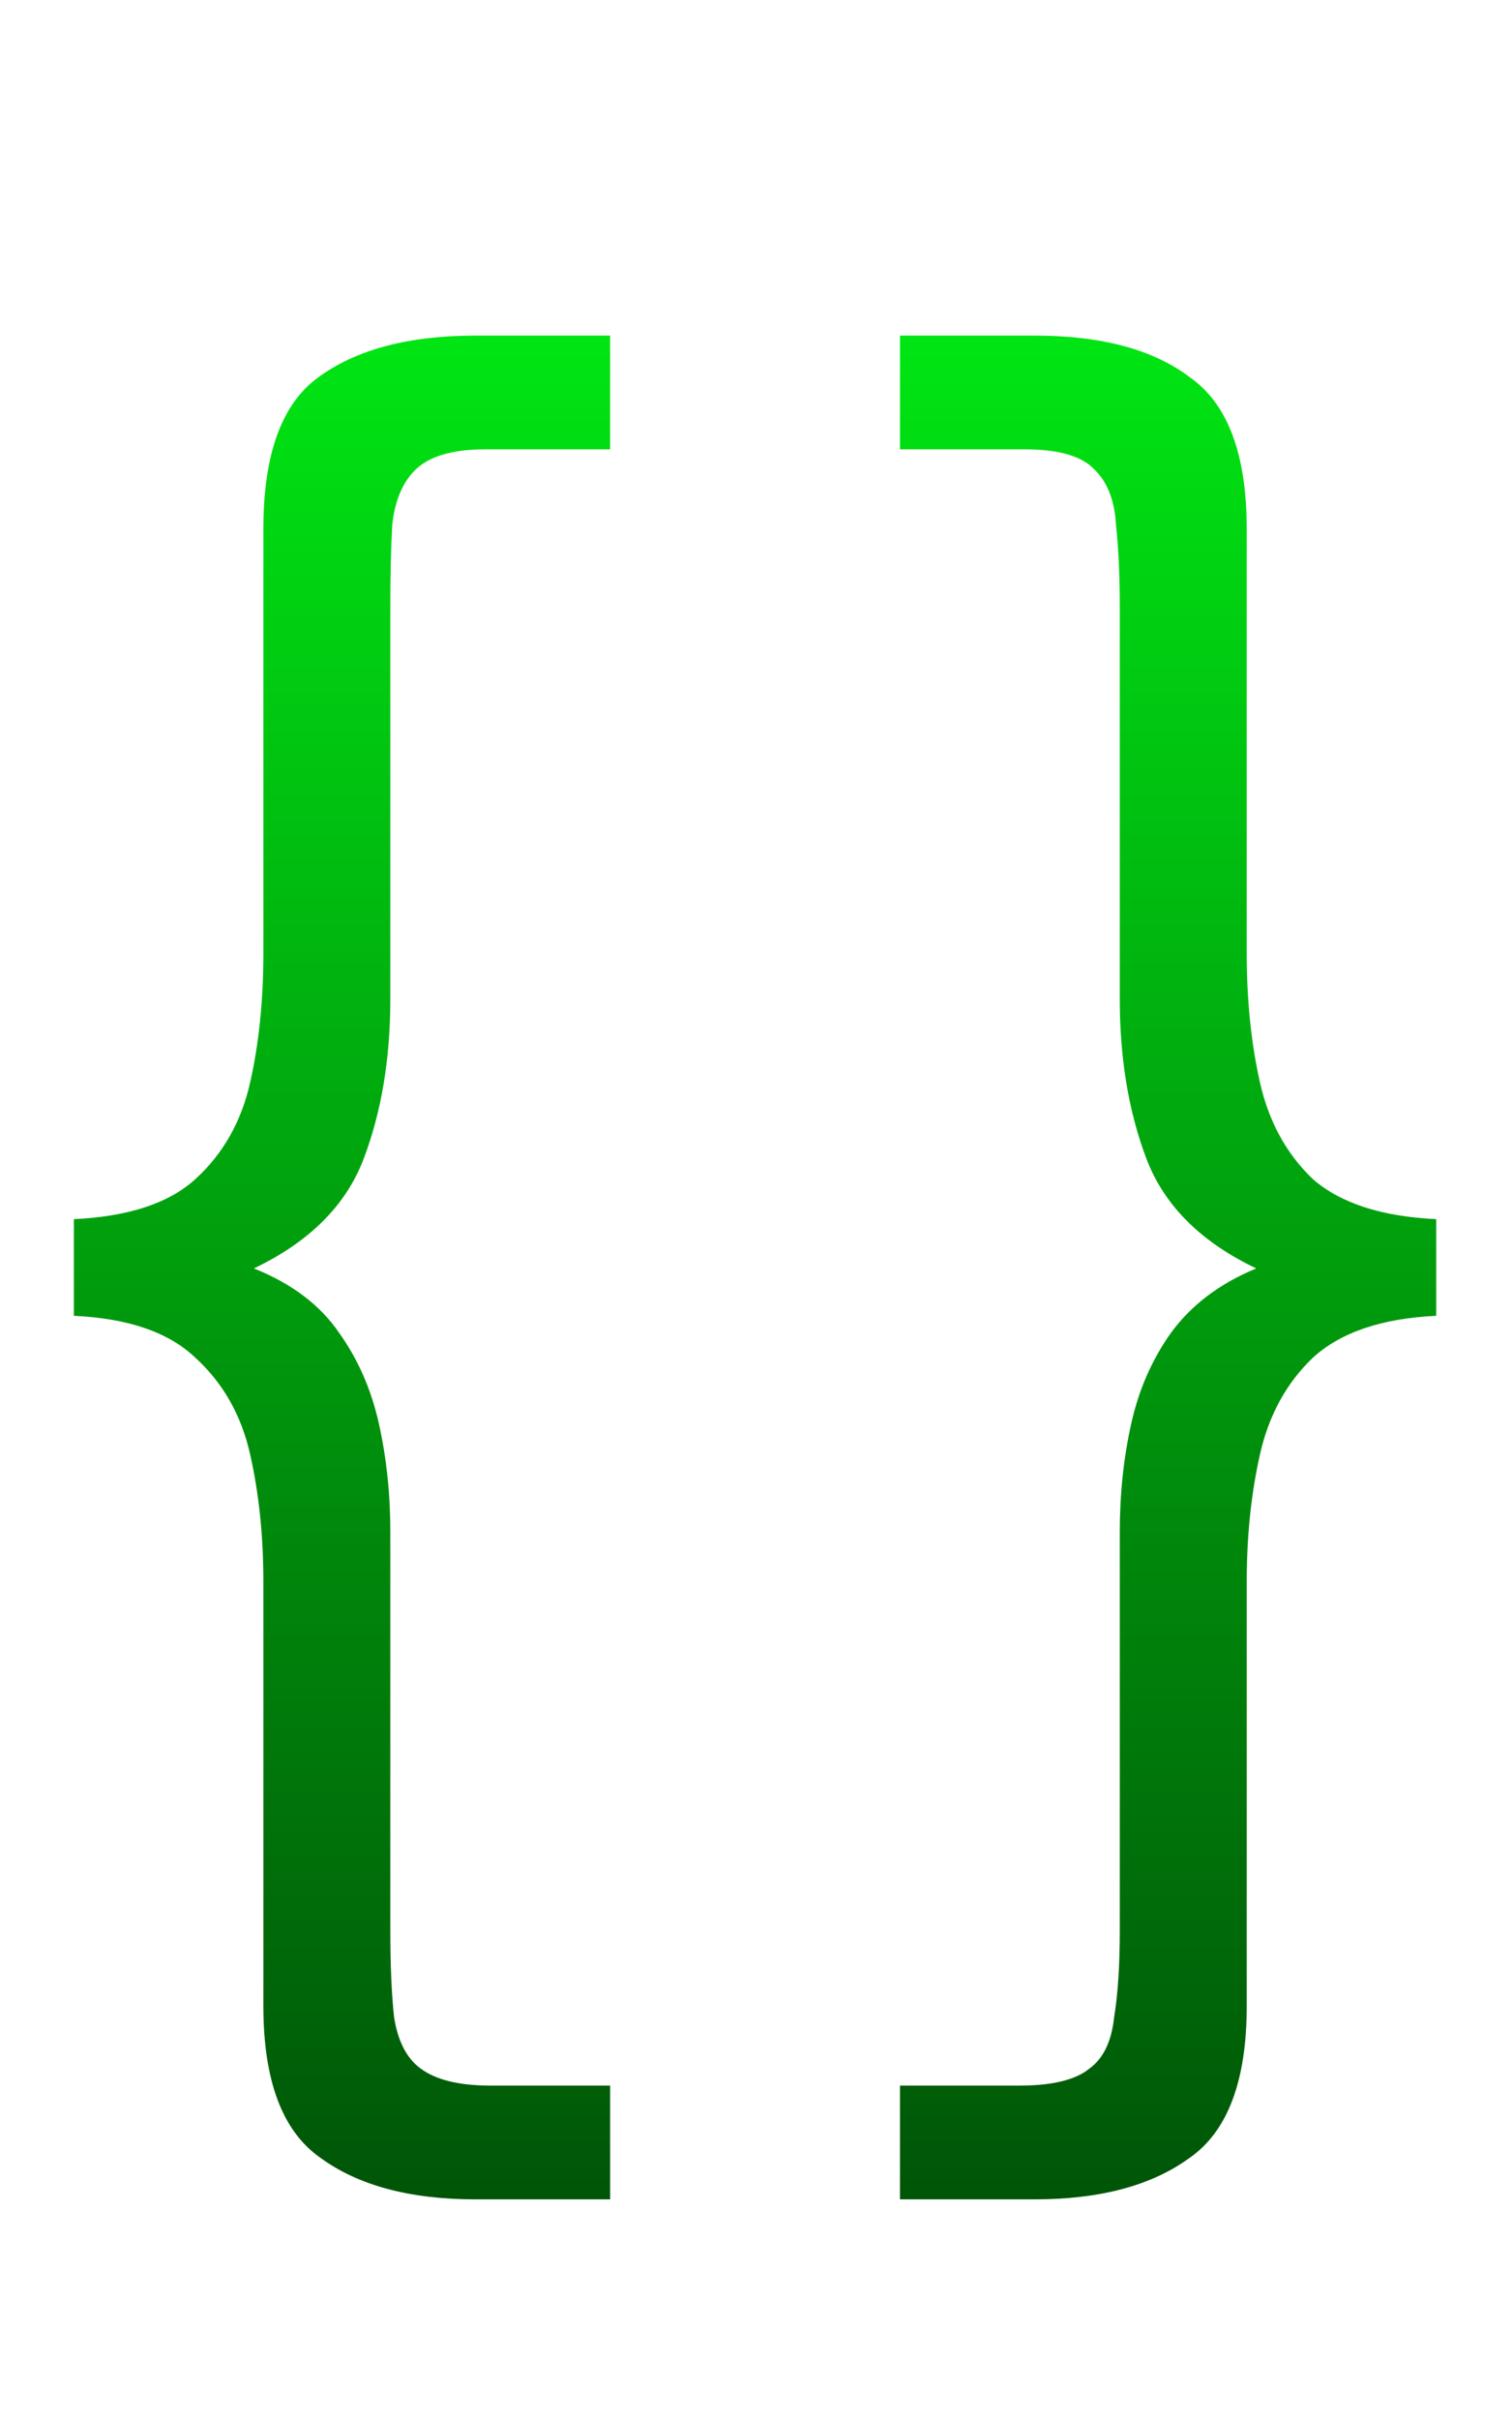 <svg width="399" height="638" viewBox="0 0 399 638" fill="none" xmlns="http://www.w3.org/2000/svg">
<path d="M273 580H237.5V550H269C277.667 550 283.833 548.5 287.5 545.5C291.167 542.833 293.333 538.333 294 532C295 526 295.5 518.333 295.5 509V404C295.5 394 296.5 384.5 298.5 375.5C300.5 366.5 304 358.5 309 351.5C314.333 344.167 321.833 338.5 331.5 334.5C316.833 327.5 307.167 317.833 302.5 305.5C297.833 293.167 295.5 279.167 295.5 263.5V160.5C295.5 151.833 295.167 144.5 294.5 138.5C294.167 132.167 292.333 127.333 289 124C285.667 120.333 279.5 118.5 270.5 118.5H237.5V88.5H273C290.667 88.5 304.333 92.167 314 99.5C324 106.5 329 119.833 329 139.5V251.5C329 263.833 330.167 275.167 332.5 285.5C334.833 295.833 339.5 304.333 346.5 311C353.833 317.333 364.667 320.833 379 321.5V347C364.667 347.667 353.833 351.333 346.5 358C339.5 364.667 334.833 373.167 332.5 383.5C330.167 393.833 329 405 329 417V529C329 548.667 324 562 314 569C304 576.333 290.333 580 273 580Z" fill="url(#paint0_linear_336_77)"/>
<path d="M125.5 580C108.167 580 94.5 576.333 84.5 569C74.5 562 69.5 548.667 69.5 529V417C69.5 405 68.333 393.833 66 383.5C63.667 373.167 58.833 364.667 51.5 358C44.5 351.333 33.833 347.667 19.5 347V321.5C33.833 320.833 44.5 317.333 51.5 311C58.833 304.333 63.667 295.833 66 285.5C68.333 275.167 69.5 263.833 69.5 251.5V139.5C69.5 119.833 74.333 106.5 84 99.5C94 92.167 107.833 88.5 125.5 88.5H161V118.5H128C119.333 118.5 113.167 120.333 109.5 124C106.167 127.333 104.167 132.167 103.5 138.5C103.167 144.5 103 151.833 103 160.5V263.5C103 279.167 100.667 293.167 96 305.5C91.333 317.833 81.667 327.5 67 334.5C77 338.5 84.5 344.167 89.5 351.5C94.5 358.5 98 366.5 100 375.5C102 384.5 103 394 103 404V509C103 518.333 103.333 526 104 532C105 538.333 107.333 542.833 111 545.5C115 548.5 121.167 550 129.5 550H161V580H125.5Z" fill="url(#paint1_linear_336_77)"/>
<defs>
<linearGradient id="paint0_linear_336_77" x1="303" y1="0" x2="303" y2="638" gradientUnits="userSpaceOnUse">
<stop stop-color="#00FF15"/>
<stop offset="1" stop-color="#004406"/>
</linearGradient>
<linearGradient id="paint1_linear_336_77" x1="96" y1="0" x2="96" y2="638" gradientUnits="userSpaceOnUse">
<stop stop-color="#00FF15"/>
<stop offset="1" stop-color="#004406"/>
</linearGradient>
</defs>
</svg>
